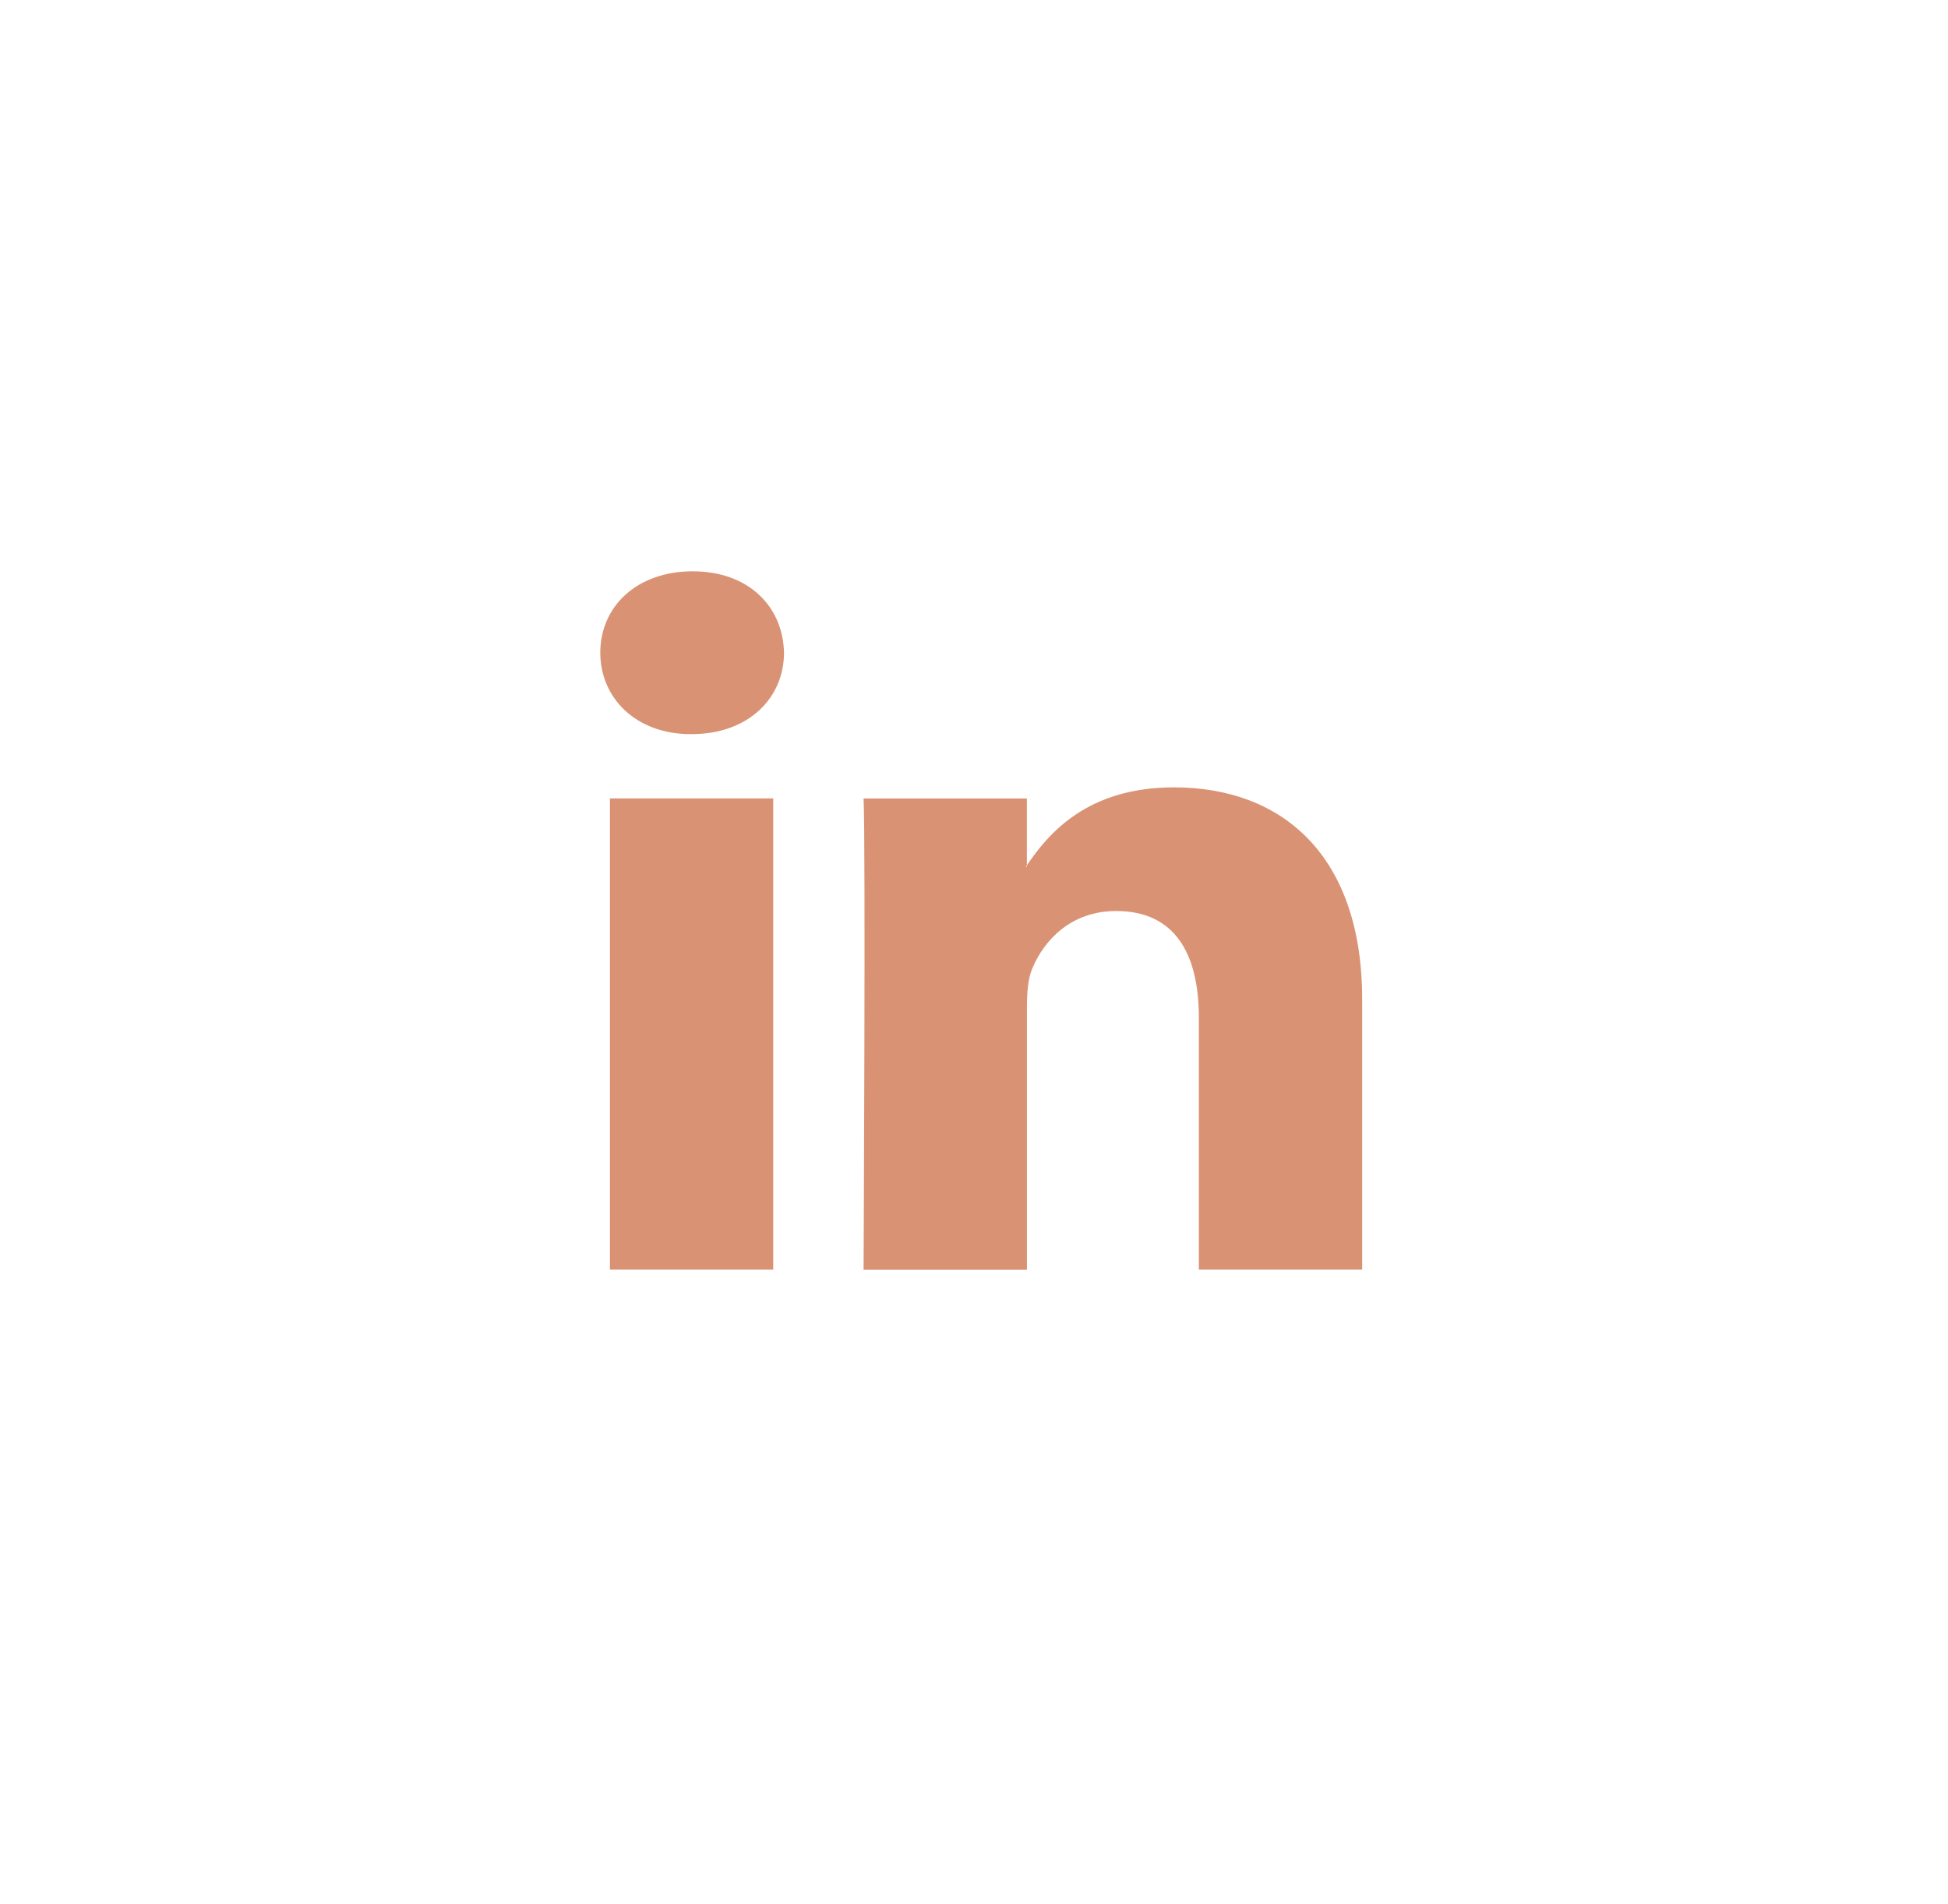 <svg xmlns="http://www.w3.org/2000/svg" width="45" height="44" fill="none"><circle cx="22.667" cy="22" r="22"/><path fill="#D99374" d="M31.467 23.091v6.242h-3.773V23.51c0-1.463-.545-2.461-1.91-2.461-1.043 0-1.663.673-1.936 1.324-.1.232-.125.556-.125.882v6.08h-3.774s.05-9.865 0-10.886h3.773v1.543l-.024.035h.024v-.035c.502-.741 1.397-1.8 3.4-1.8 2.483 0 4.345 1.557 4.345 4.9M16.002 13.2c-1.291 0-2.135.812-2.135 1.88 0 1.045.82 1.882 2.085 1.882h.025c1.316 0 2.134-.837 2.134-1.882-.024-1.068-.818-1.88-2.11-1.88M14.09 29.333h3.772V18.448H14.09z"/></svg>